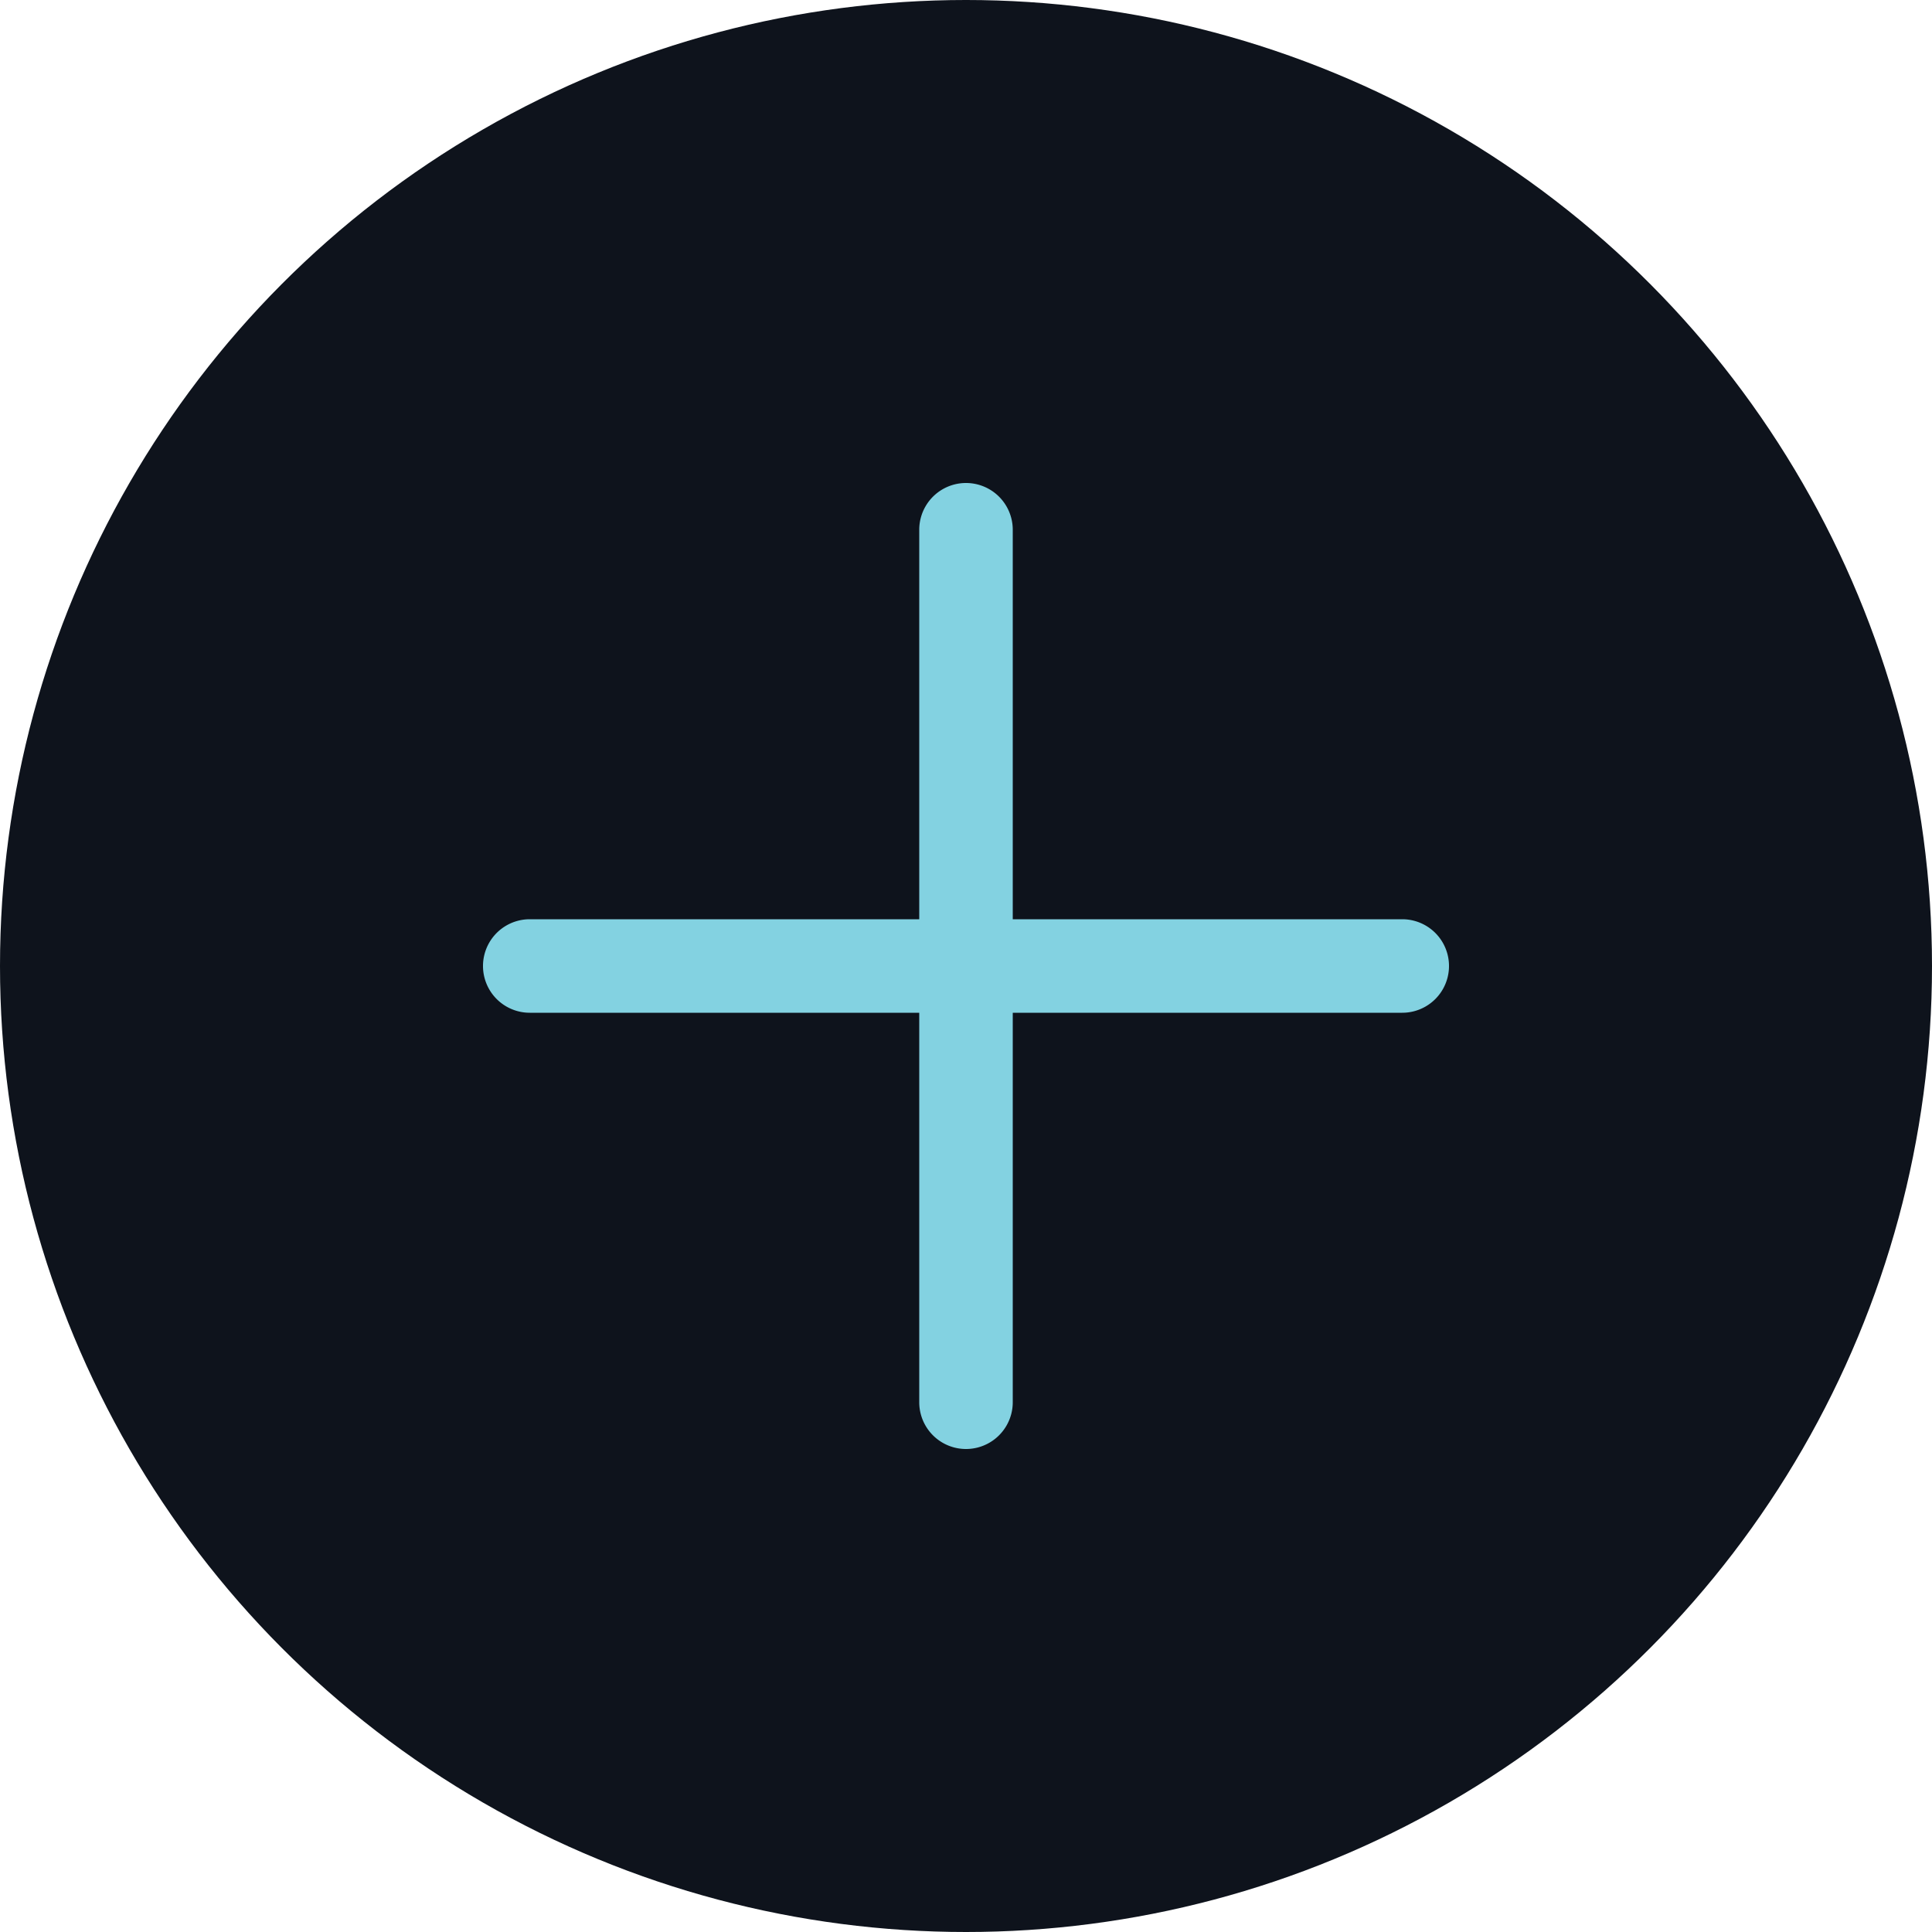 <svg xmlns="http://www.w3.org/2000/svg" width="25" height="25"><g transform="translate(782 7163.609)"><circle cx="-769.5" cy="-7151.109" r="12.5" fill="#0e131c"/><circle cx="-769.5" cy="-7151.109" r="12" fill="none"/></g><path d="M18.145 11.895h-5.04v-5.04a.605.605 0 00-1.21 0v5.04h-5.04a.605.605 0 000 1.21h5.04v5.04a.605.605 0 001.21 0v-5.04h5.04a.605.605 0 000-1.21z" fill="#83d2e1"/></svg>